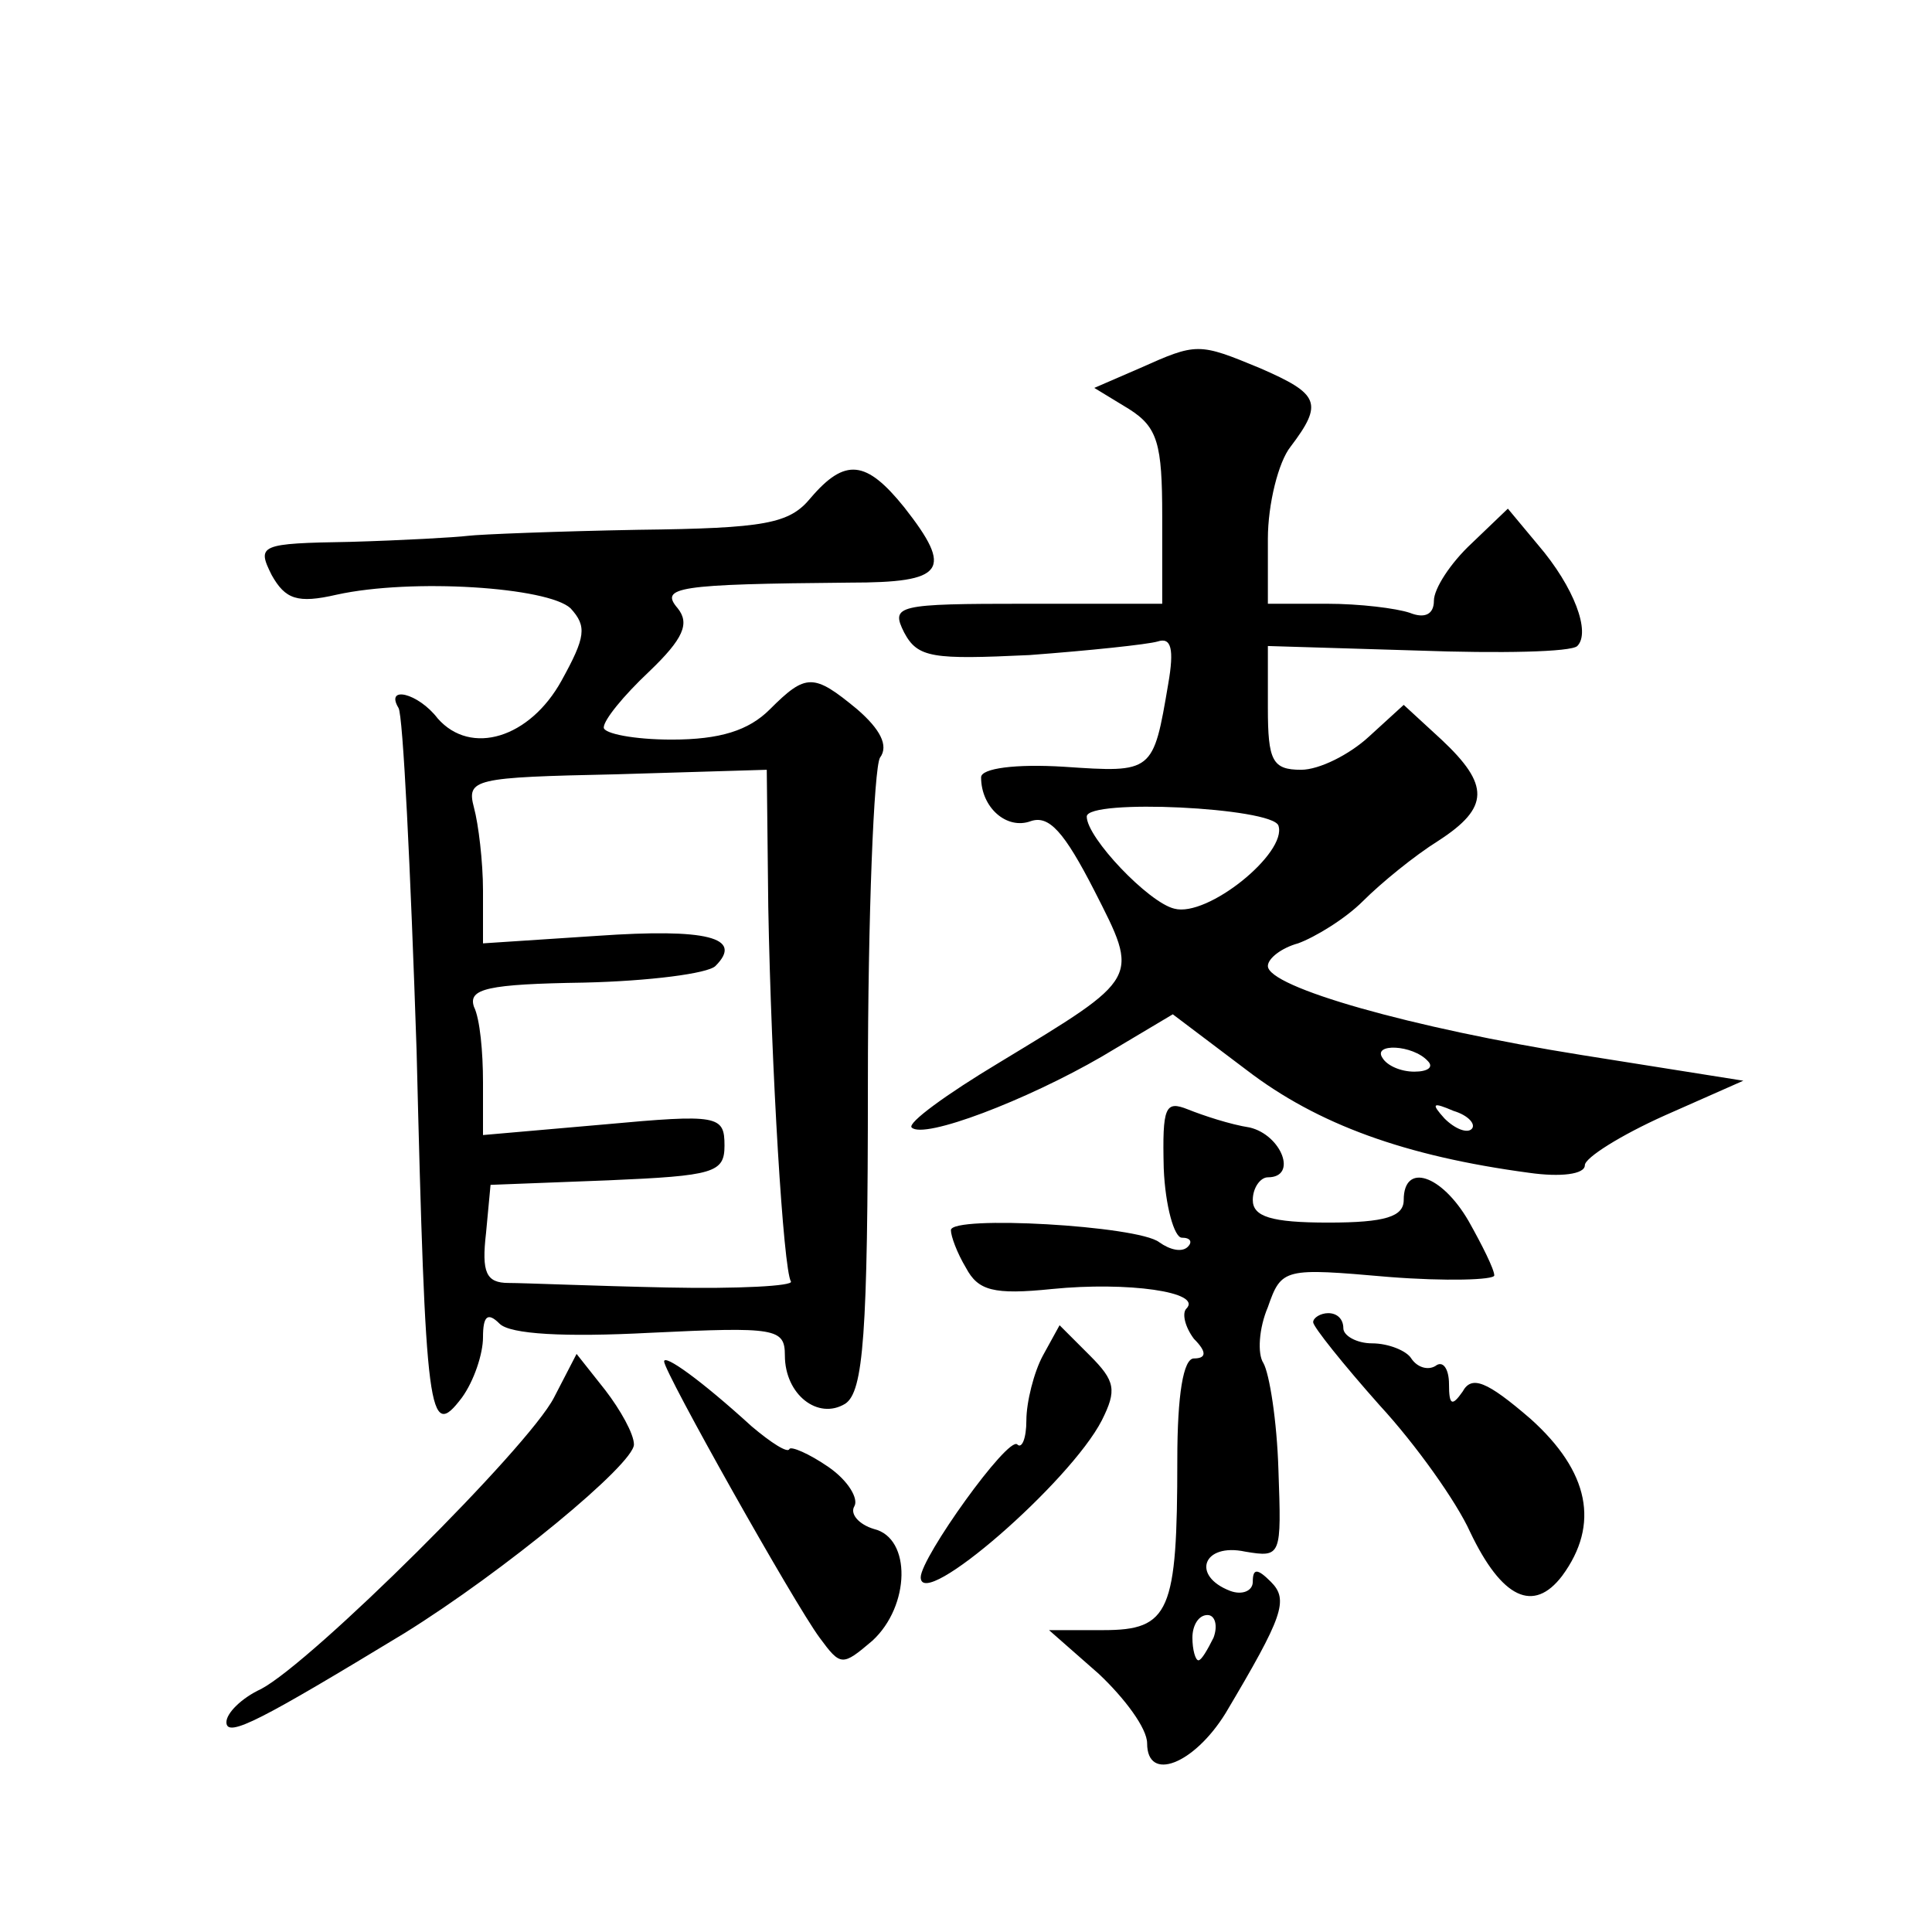 <?xml version="1.0" standalone="no"?>
<!DOCTYPE svg PUBLIC "-//W3C//DTD SVG 20010904//EN"
 "http://www.w3.org/TR/2001/REC-SVG-20010904/DTD/svg10.dtd">
<svg version="1.0" xmlns="http://www.w3.org/2000/svg"
 width="128pt" height="128pt" viewBox="0 0 128 128"
 preserveAspectRatio="xMidYMid meet">
<g transform="translate(0,128) scale(0.1,-0.1)"
fill="#0" stroke="none">
<path d="M755 1036 l-30 -13 23 -14 c19 -12 22 -23 22 -71 l0 -58 -90 0 c-86 0
-90 -1 -81 -19 9 -17 19 -18 83 -15 40 3 78 7 85 9 9 3 11 -5 7 -28 -10 -59 -10
-59 -69 -55 -32 2 -55 -1 -55 -7 0 -20 17 -35 33 -29 12 4 22 -7 42 -46 30 -59
31 -57 -63 -114 -35 -21 -61 -40 -58 -43 8 -8 76 18 126 47 l47 28 49 -37 c47 -36
105 -57 187 -68 21 -3 37 -1 37 5 0 5 24 20 53 33 l52 23 -107 17 c-113 18 -208
45 -208 59 0 5 9 12 20 15 11 4 31 16 43 28 12 12 34 30 50 40 34 22 34 37 2 67
l-25 23 -23 -21 c-13 -12 -33 -22 -45 -22 -19 0 -22 6 -22 41 l0 41 99 -3 c55 -2
102 -1 106 3 9 9 -2 39 -26 67 l-20 24 -24 -23 c-14 -13 -25 -30 -25 -38 0 -9 -6
-12 -16 -8 -9 3 -33 6 -55 6 l-39 0 0 43 c0 23 7 51 15 61 22 29 19 35 -20 52 -41
17 -42 17 -80 0z m92 -303 c6 -18 -47 -61 -69 -55 -17 4 -58 47 -58 61 0 12 123
6 127 -6z m99 -156 c4 -4 0 -7 -9 -7 -9 0 -18 4 -21 9 -7 10 20 9 30 -2z m29 -45
c-3 -3 -11 0 -18 7 -9 10 -8 11 6 5 10 -3 15 -9 12 -12z M537 950 c-14 -17 -30
-20 -114 -21 -54 -1 -105 -3 -113 -4 -8 -1 -43 -3 -78 -4 -60 -1 -62 -2 -52 -22
9 -16 17 -19 43 -13 50 11 140 5 155 -9 11 -12 10 -19 -6 -48 -21 -38 -60 -50 -82
-25 -13 17 -35 22 -26 7 3 -4 8 -107 12 -227 6 -244 8 -259 30 -230 8 11 14 29
14 40 0 14 3 17 11 9 7 -7 43 -9 100 -6 83 4 89 3 89 -15 0 -26 22 -43 40 -32 12
8 15 45 15 212 0 112 4 209 8 216 6 8 0 19 -15 32 -29 24 -34 24 -58 0 -14 -14
-33 -20 -65 -20 -25 0 -45 4 -45 8 0 5 13 21 30 37 23 22 27 32 19 42 -12 14 -1
16 114 17 63 0 69 8 36 50 -25 31 -39 33 -62 6z m-28 -271 c2 -108 10 -240 15 -248
2 -3 -35 -5 -82 -4 -48 1 -95 3 -105 3 -15 0 -18 7 -15 33 l3 32 78 3 c70 3 77
5 77 23 0 20 -4 21 -80 14 l-80 -7 0 35 c0 20 -2 42 -6 50 -4 12 9 15 73 16 43
1 82 6 87 11 19 19 -6 25 -78 20 l-76 -5 0 35 c0 19 -3 44 -6 55 -5 19 0 20 94
22 l100 3 1 -91z M771 506 c1 -25 7 -46 12 -46 6 0 7 -3 4 -6 -4 -4 -12 -2 -19
3 -14 11 -138 18 -138 8 0 -4 4 -15 10 -25 8 -15 18 -18 57 -14 50 5 100 -2 89
-13 -3 -3 -1 -12 5 -20 9 -9 8 -13 0 -13 -7 0 -11 -24 -11 -67 0 -101 -5 -113 -49
-113 l-36 0 33 -29 c17 -16 32 -36 32 -46 0 -26 31 -14 52 20 38 64 42 75 30 87
-9 9 -12 9 -12 0 0 -6 -7 -9 -15 -6 -26 10 -18 32 10 26 24 -4 24 -3 22 54 -1 33
-6 64 -10 71 -4 6 -3 23 3 37 9 26 11 26 80 20 38 -3 70 -2 70 1 0 4 -8 20 -17
36 -18 31 -43 39 -43 14 0 -11 -12 -15 -50 -15 -38 0 -50 4 -50 15 0 8 5 15 10
15 20 0 9 28 -12 33 -13 2 -31 8 -41 12 -15 6 -17 2 -16 -39z m33 -311 c-4 -8 -8
-15 -10 -15 -2 0 -4 7 -4 15 0 8 4 15 10 15 5 0 7 -7 4 -15z M870 404 c0 -3 20
-28 44 -55 24 -26 51 -64 60 -84 21 -44 42 -54 61 -29 25 34 18 69 -21 104 -29
25 -39 29 -45 18 -7 -10 -9 -9 -9 5 0 10 -4 16 -9 12 -5 -3 -12 -1 -16 5 -3 5 -15
10 -26 10 -10 0 -19 5 -19 10 0 6 -4 10 -10 10 -5 0 -10 -3 -10 -6z M691 382 c-6
-11 -11 -31 -11 -43 0 -12 -3 -19 -6 -16 -6 6 -64 -75 -64 -88 0 -23 99 63 120
104 10 20 9 26 -8 43 l-20 20 -11 -20z M367 354 c-17 -33 -160 -175 -194 -193 -13
-6 -23 -16 -23 -22 0 -11 24 2 118 59 66 41 152 112 152 125 0 7 -9 23 -19 36 l-19
24 -15 -29z M440 378 c0 -7 86 -160 103 -183 14 -19 15 -19 35 -2 25 23 26 68 1
74 -10 3 -16 10 -13 15 3 5 -4 17 -17 26 -13 9 -25 14 -26 12 -1 -3 -12 4 -25 15
-34 31 -58 48 -58 43z"/>
</g>
</svg>
